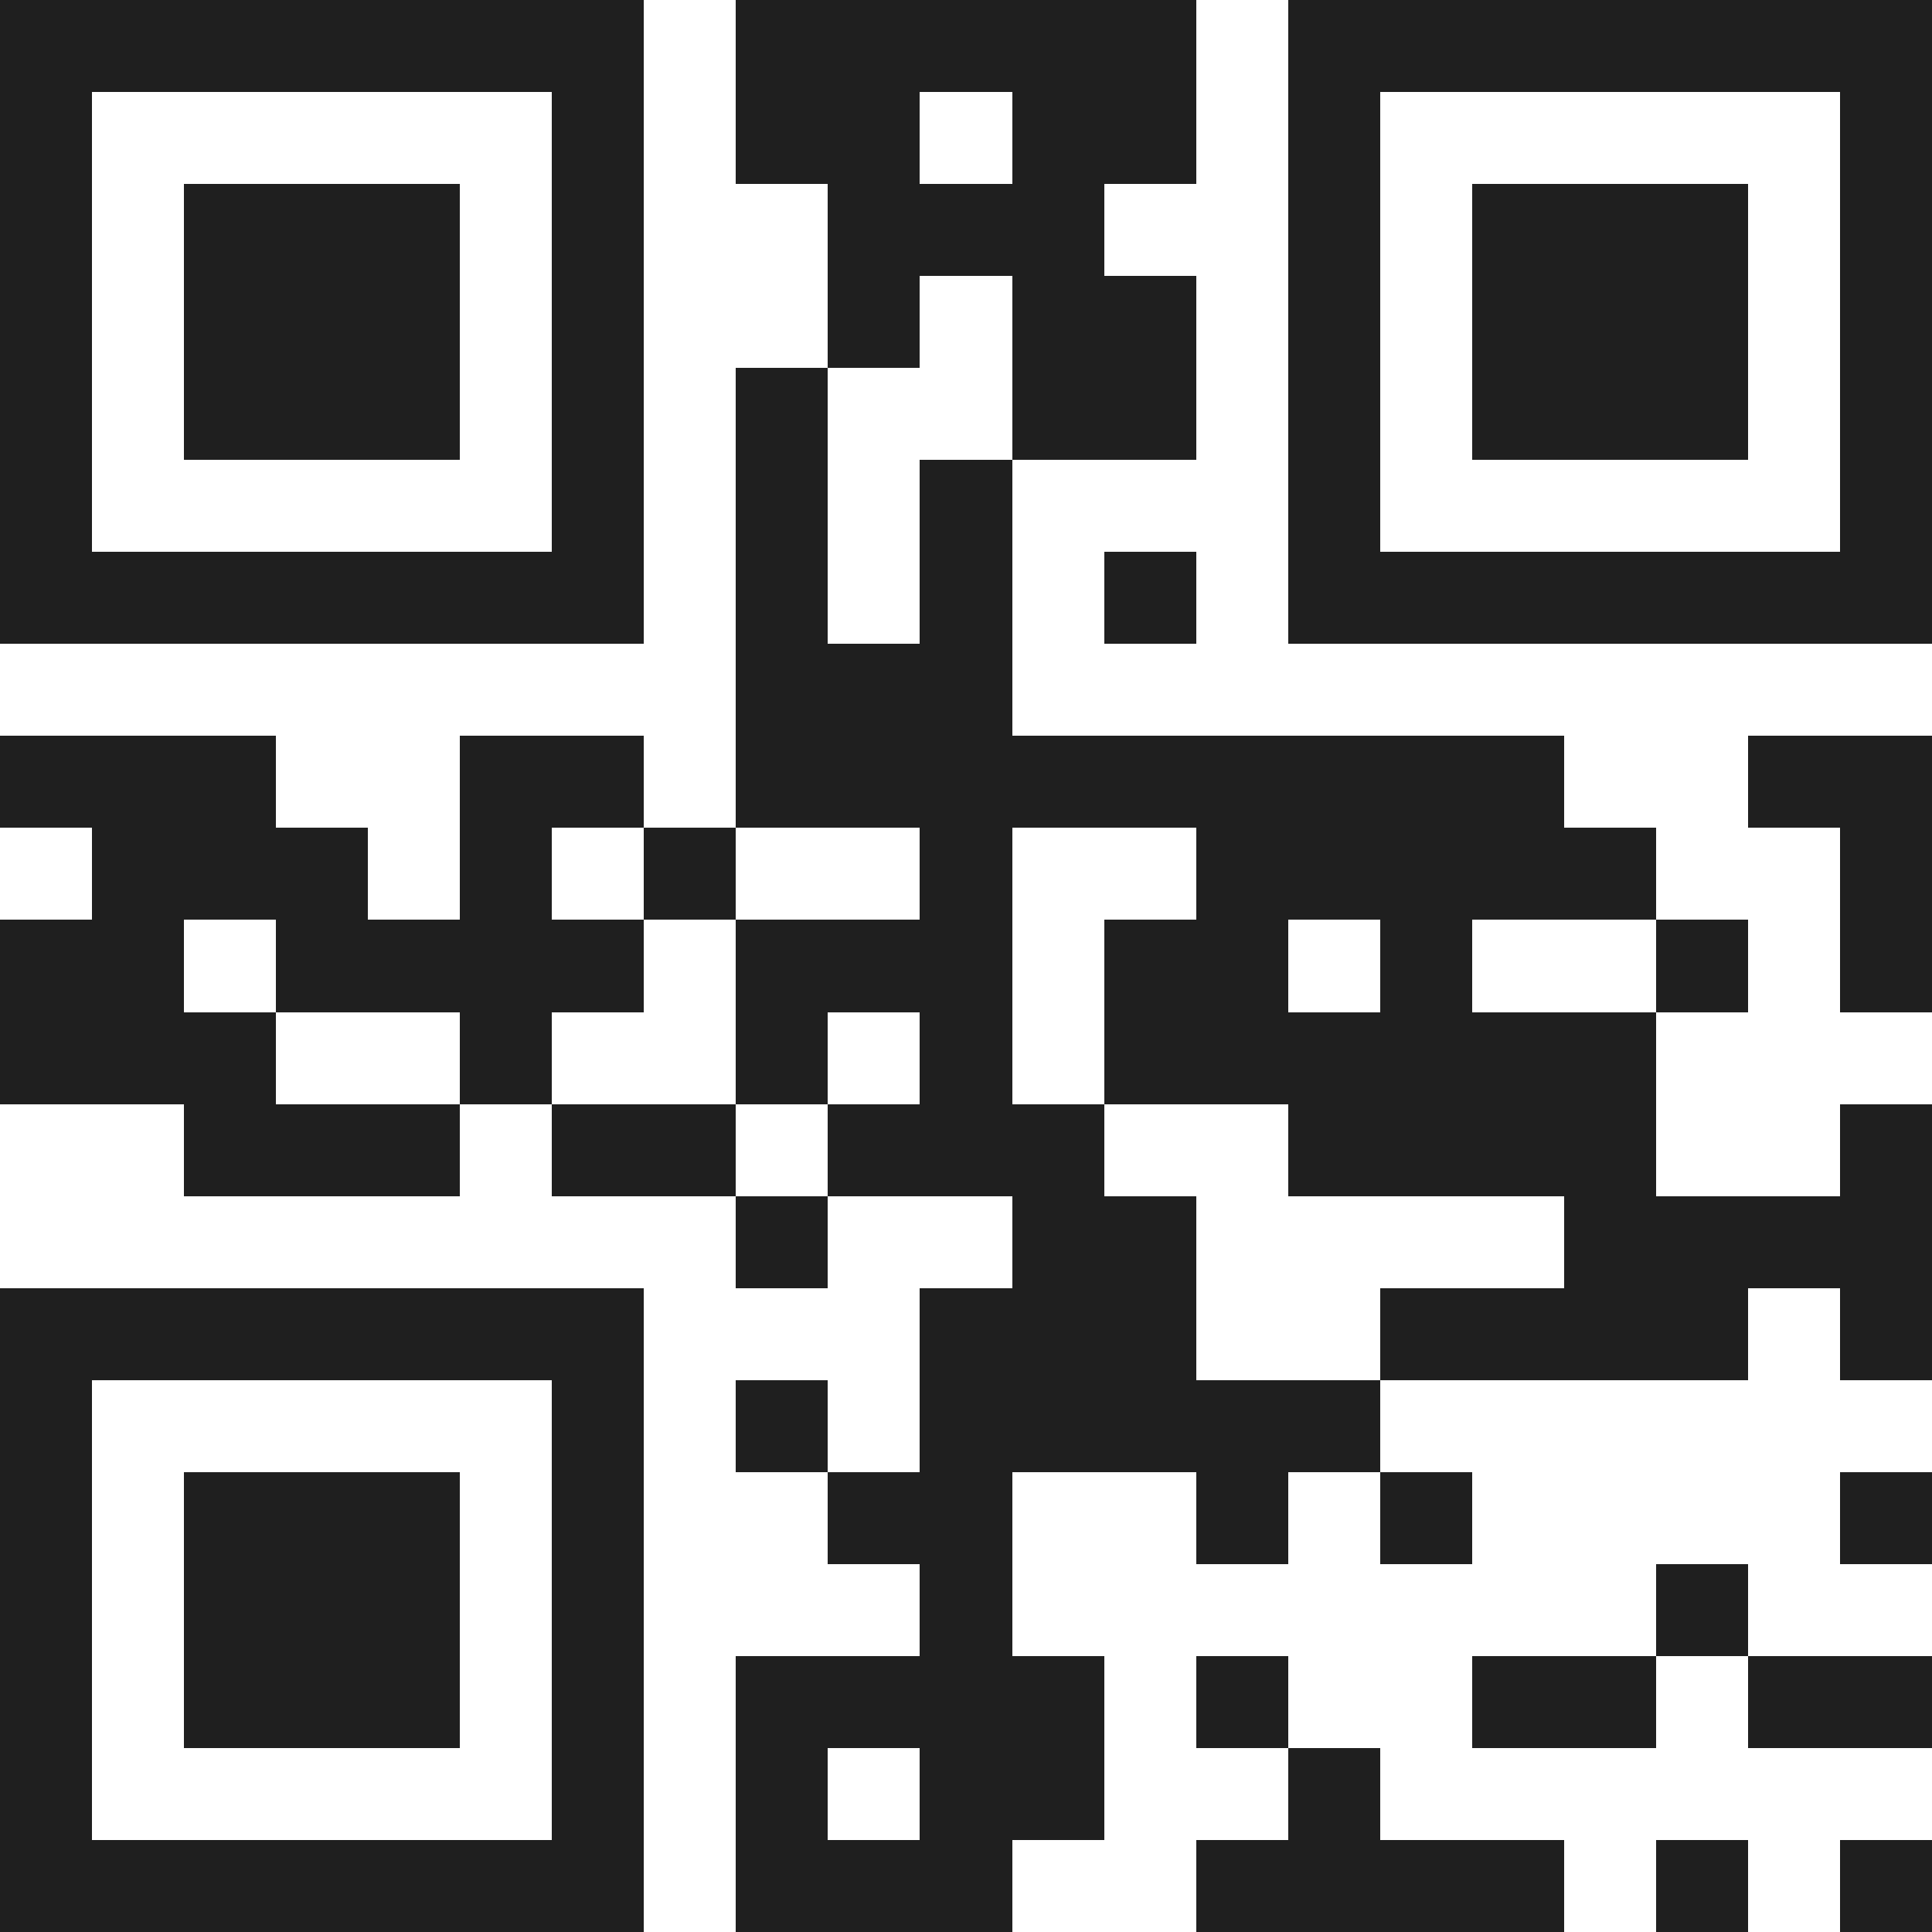 <svg xmlns="http://www.w3.org/2000/svg" viewBox="0 0 21 21" shape-rendering="crispEdges"><path fill="#ffffff" d="M0 0h21v21H0z"/><path stroke="#1f1f1f" d="M0 0.5h7m1 0h5m1 0h7M0 1.5h1m5 0h1m1 0h2m1 0h2m1 0h1m5 0h1M0 2.5h1m1 0h3m1 0h1m2 0h3m2 0h1m1 0h3m1 0h1M0 3.5h1m1 0h3m1 0h1m2 0h1m1 0h2m1 0h1m1 0h3m1 0h1M0 4.5h1m1 0h3m1 0h1m1 0h1m2 0h2m1 0h1m1 0h3m1 0h1M0 5.5h1m5 0h1m1 0h1m1 0h1m3 0h1m5 0h1M0 6.5h7m1 0h1m1 0h1m1 0h1m1 0h7M8 7.5h3M0 8.5h3m2 0h2m1 0h9m2 0h2M1 9.5h3m1 0h1m1 0h1m2 0h1m2 0h5m2 0h1M0 10.5h2m1 0h4m1 0h3m1 0h2m1 0h1m2 0h1m1 0h1M0 11.5h3m2 0h1m2 0h1m1 0h1m1 0h6M2 12.5h3m1 0h2m1 0h3m2 0h4m2 0h1M8 13.5h1m2 0h2m4 0h4M0 14.5h7m3 0h3m2 0h4m1 0h1M0 15.5h1m5 0h1m1 0h1m1 0h5M0 16.5h1m1 0h3m1 0h1m2 0h2m2 0h1m1 0h1m4 0h1M0 17.5h1m1 0h3m1 0h1m3 0h1m7 0h1M0 18.5h1m1 0h3m1 0h1m1 0h4m1 0h1m2 0h2m1 0h2M0 19.5h1m5 0h1m1 0h1m1 0h2m2 0h1M0 20.5h7m1 0h3m2 0h4m1 0h1m1 0h1"/></svg>
